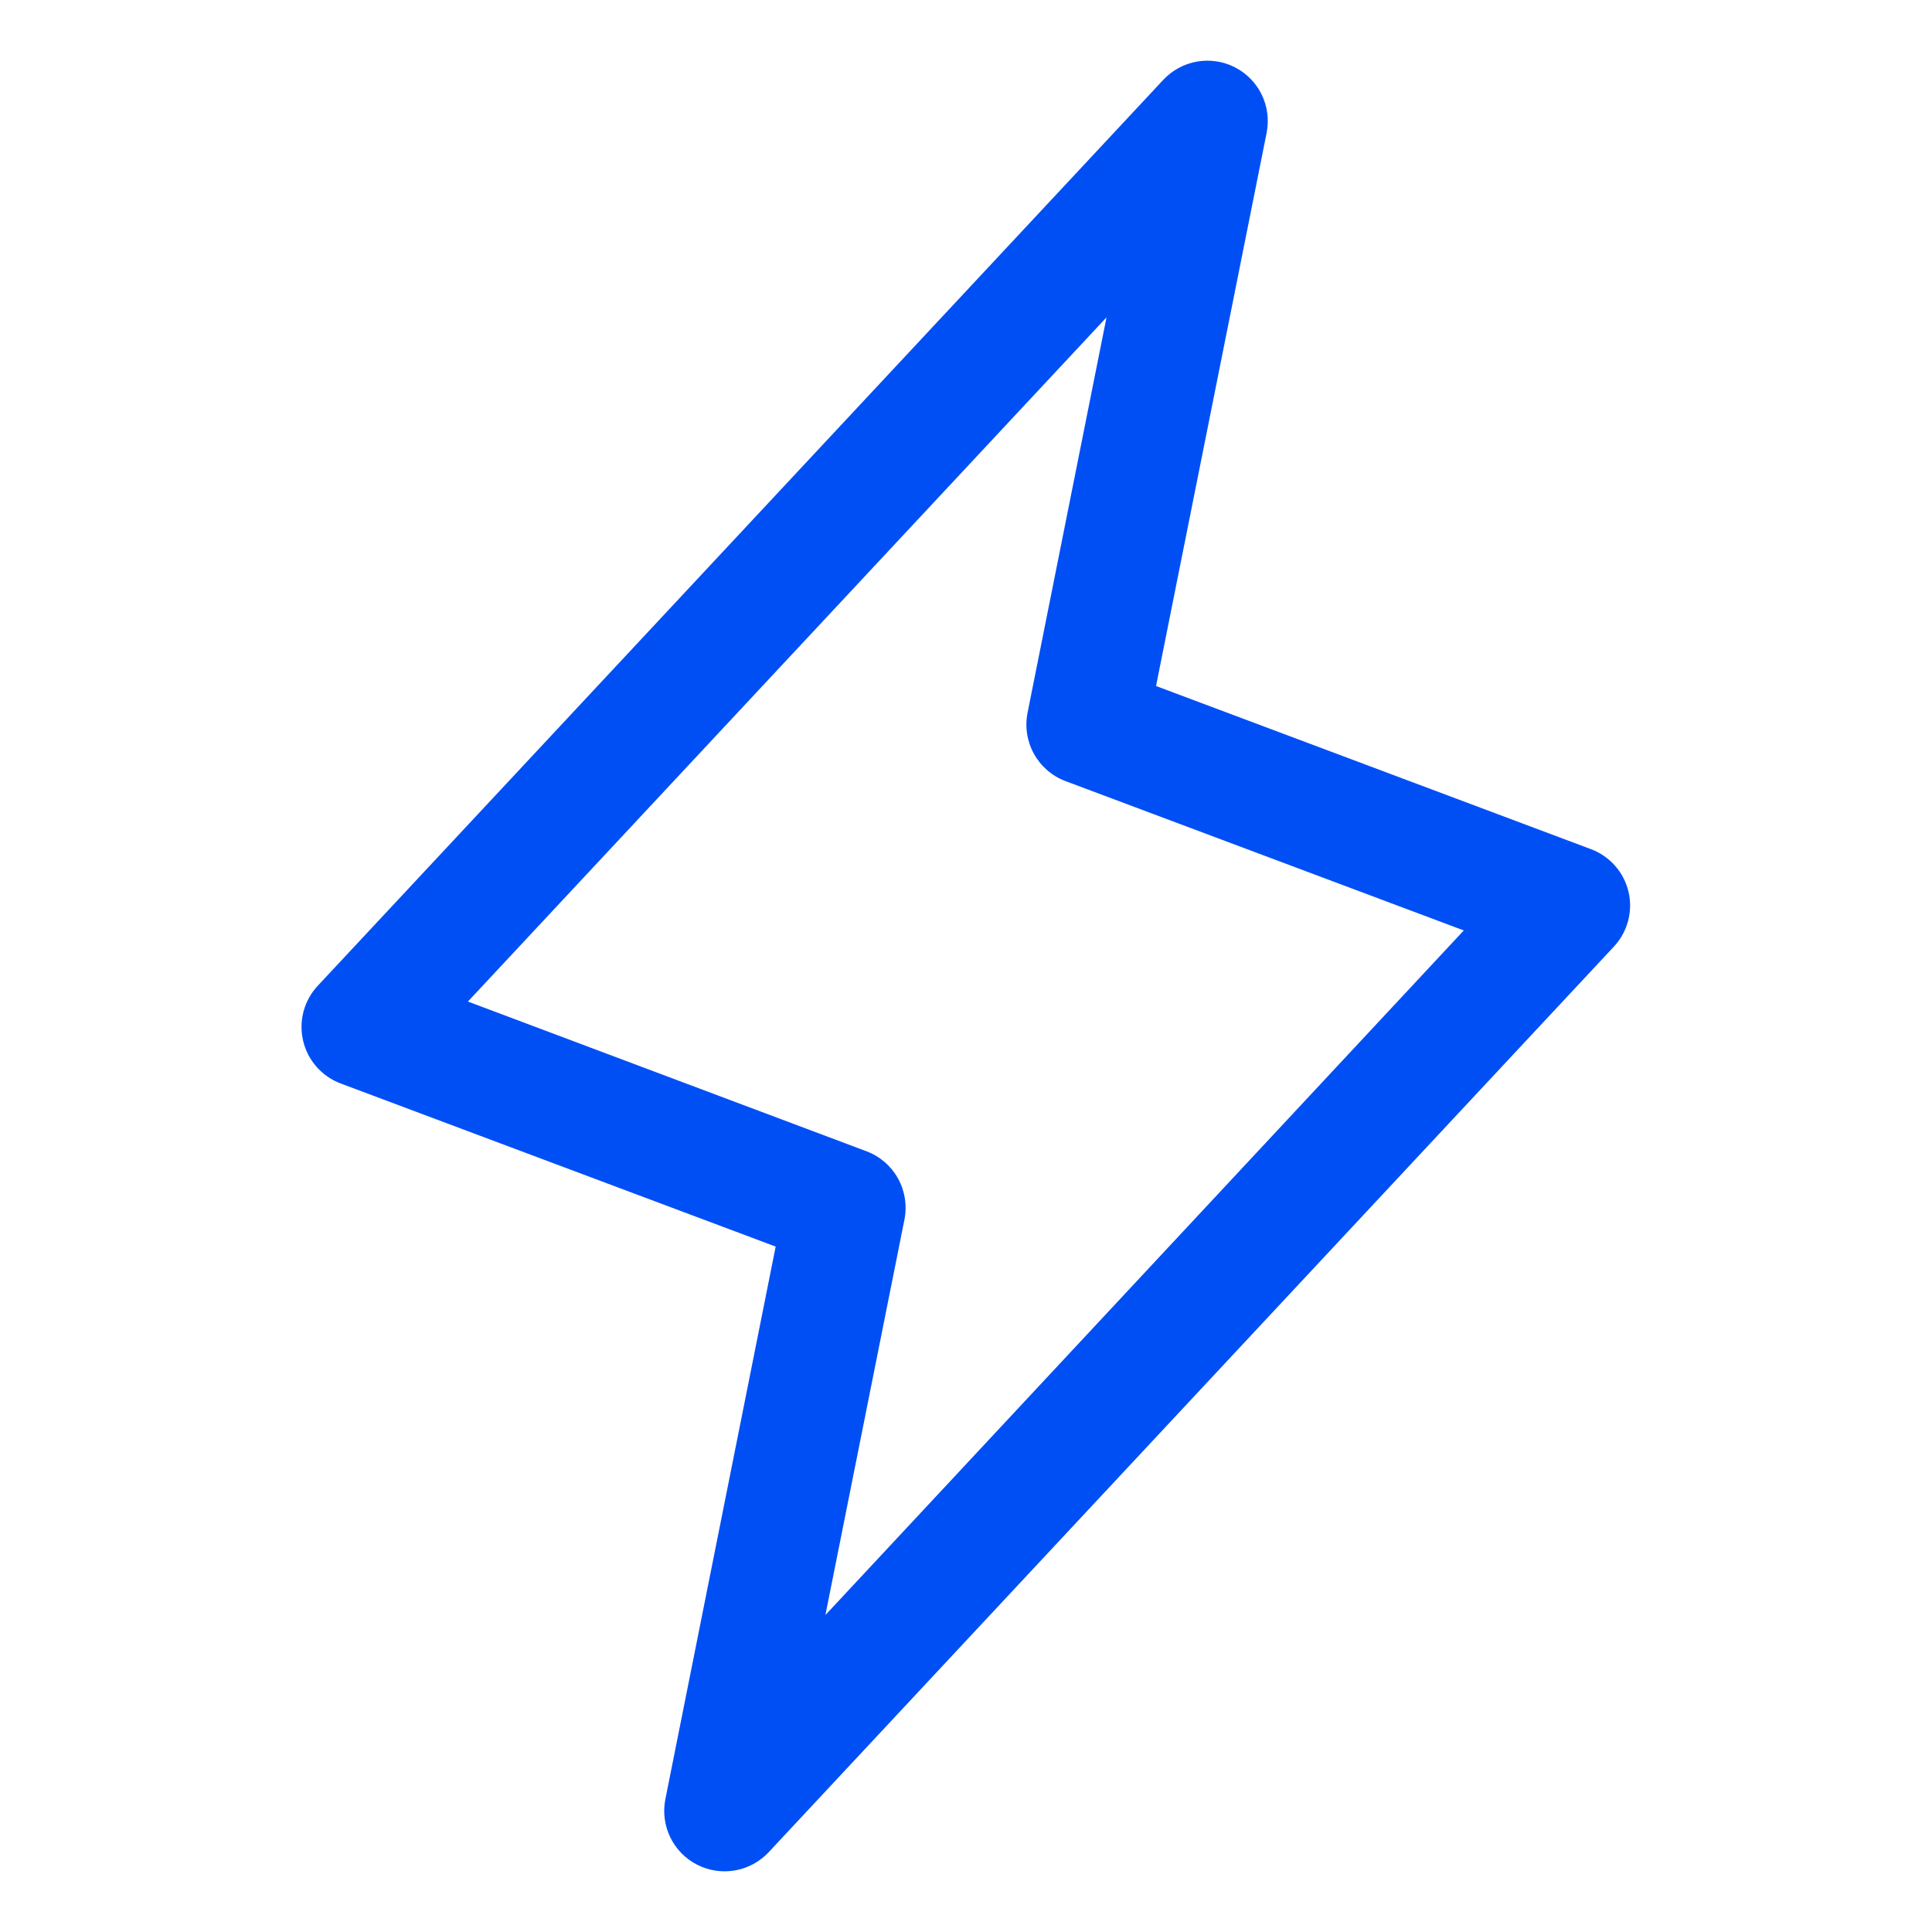 <svg xmlns="http://www.w3.org/2000/svg" width="150" height="150" viewBox="0 0 150 150" fill="none"><path d="M126.439 69.24C126.262 68.489 125.902 67.793 125.391 67.215C124.879 66.636 124.233 66.193 123.51 65.924L89.754 53.262L98.344 10.295C98.538 9.297 98.403 8.262 97.958 7.348C97.513 6.433 96.782 5.688 95.877 5.225C94.971 4.762 93.94 4.606 92.938 4.781C91.936 4.955 91.018 5.451 90.322 6.193L24.697 76.506C24.164 77.067 23.779 77.752 23.575 78.499C23.371 79.246 23.356 80.032 23.53 80.787C23.704 81.541 24.062 82.241 24.573 82.823C25.083 83.405 25.73 83.852 26.455 84.123L60.223 96.785L51.656 139.705C51.462 140.703 51.597 141.738 52.042 142.652C52.487 143.567 53.218 144.312 54.123 144.775C55.029 145.238 56.06 145.394 57.062 145.219C58.064 145.045 58.982 144.549 59.678 143.807L125.303 73.494C125.826 72.932 126.203 72.251 126.402 71.509C126.6 70.767 126.613 69.988 126.439 69.24ZM64.084 125.391L70.219 94.699C70.438 93.611 70.264 92.48 69.728 91.507C69.191 90.535 68.327 89.785 67.289 89.391L36.328 77.76L85.91 24.639L79.781 55.33C79.562 56.419 79.736 57.55 80.272 58.522C80.809 59.494 81.673 60.244 82.711 60.639L113.648 72.24L64.084 125.391Z" fill="#004FF5"></path></svg>